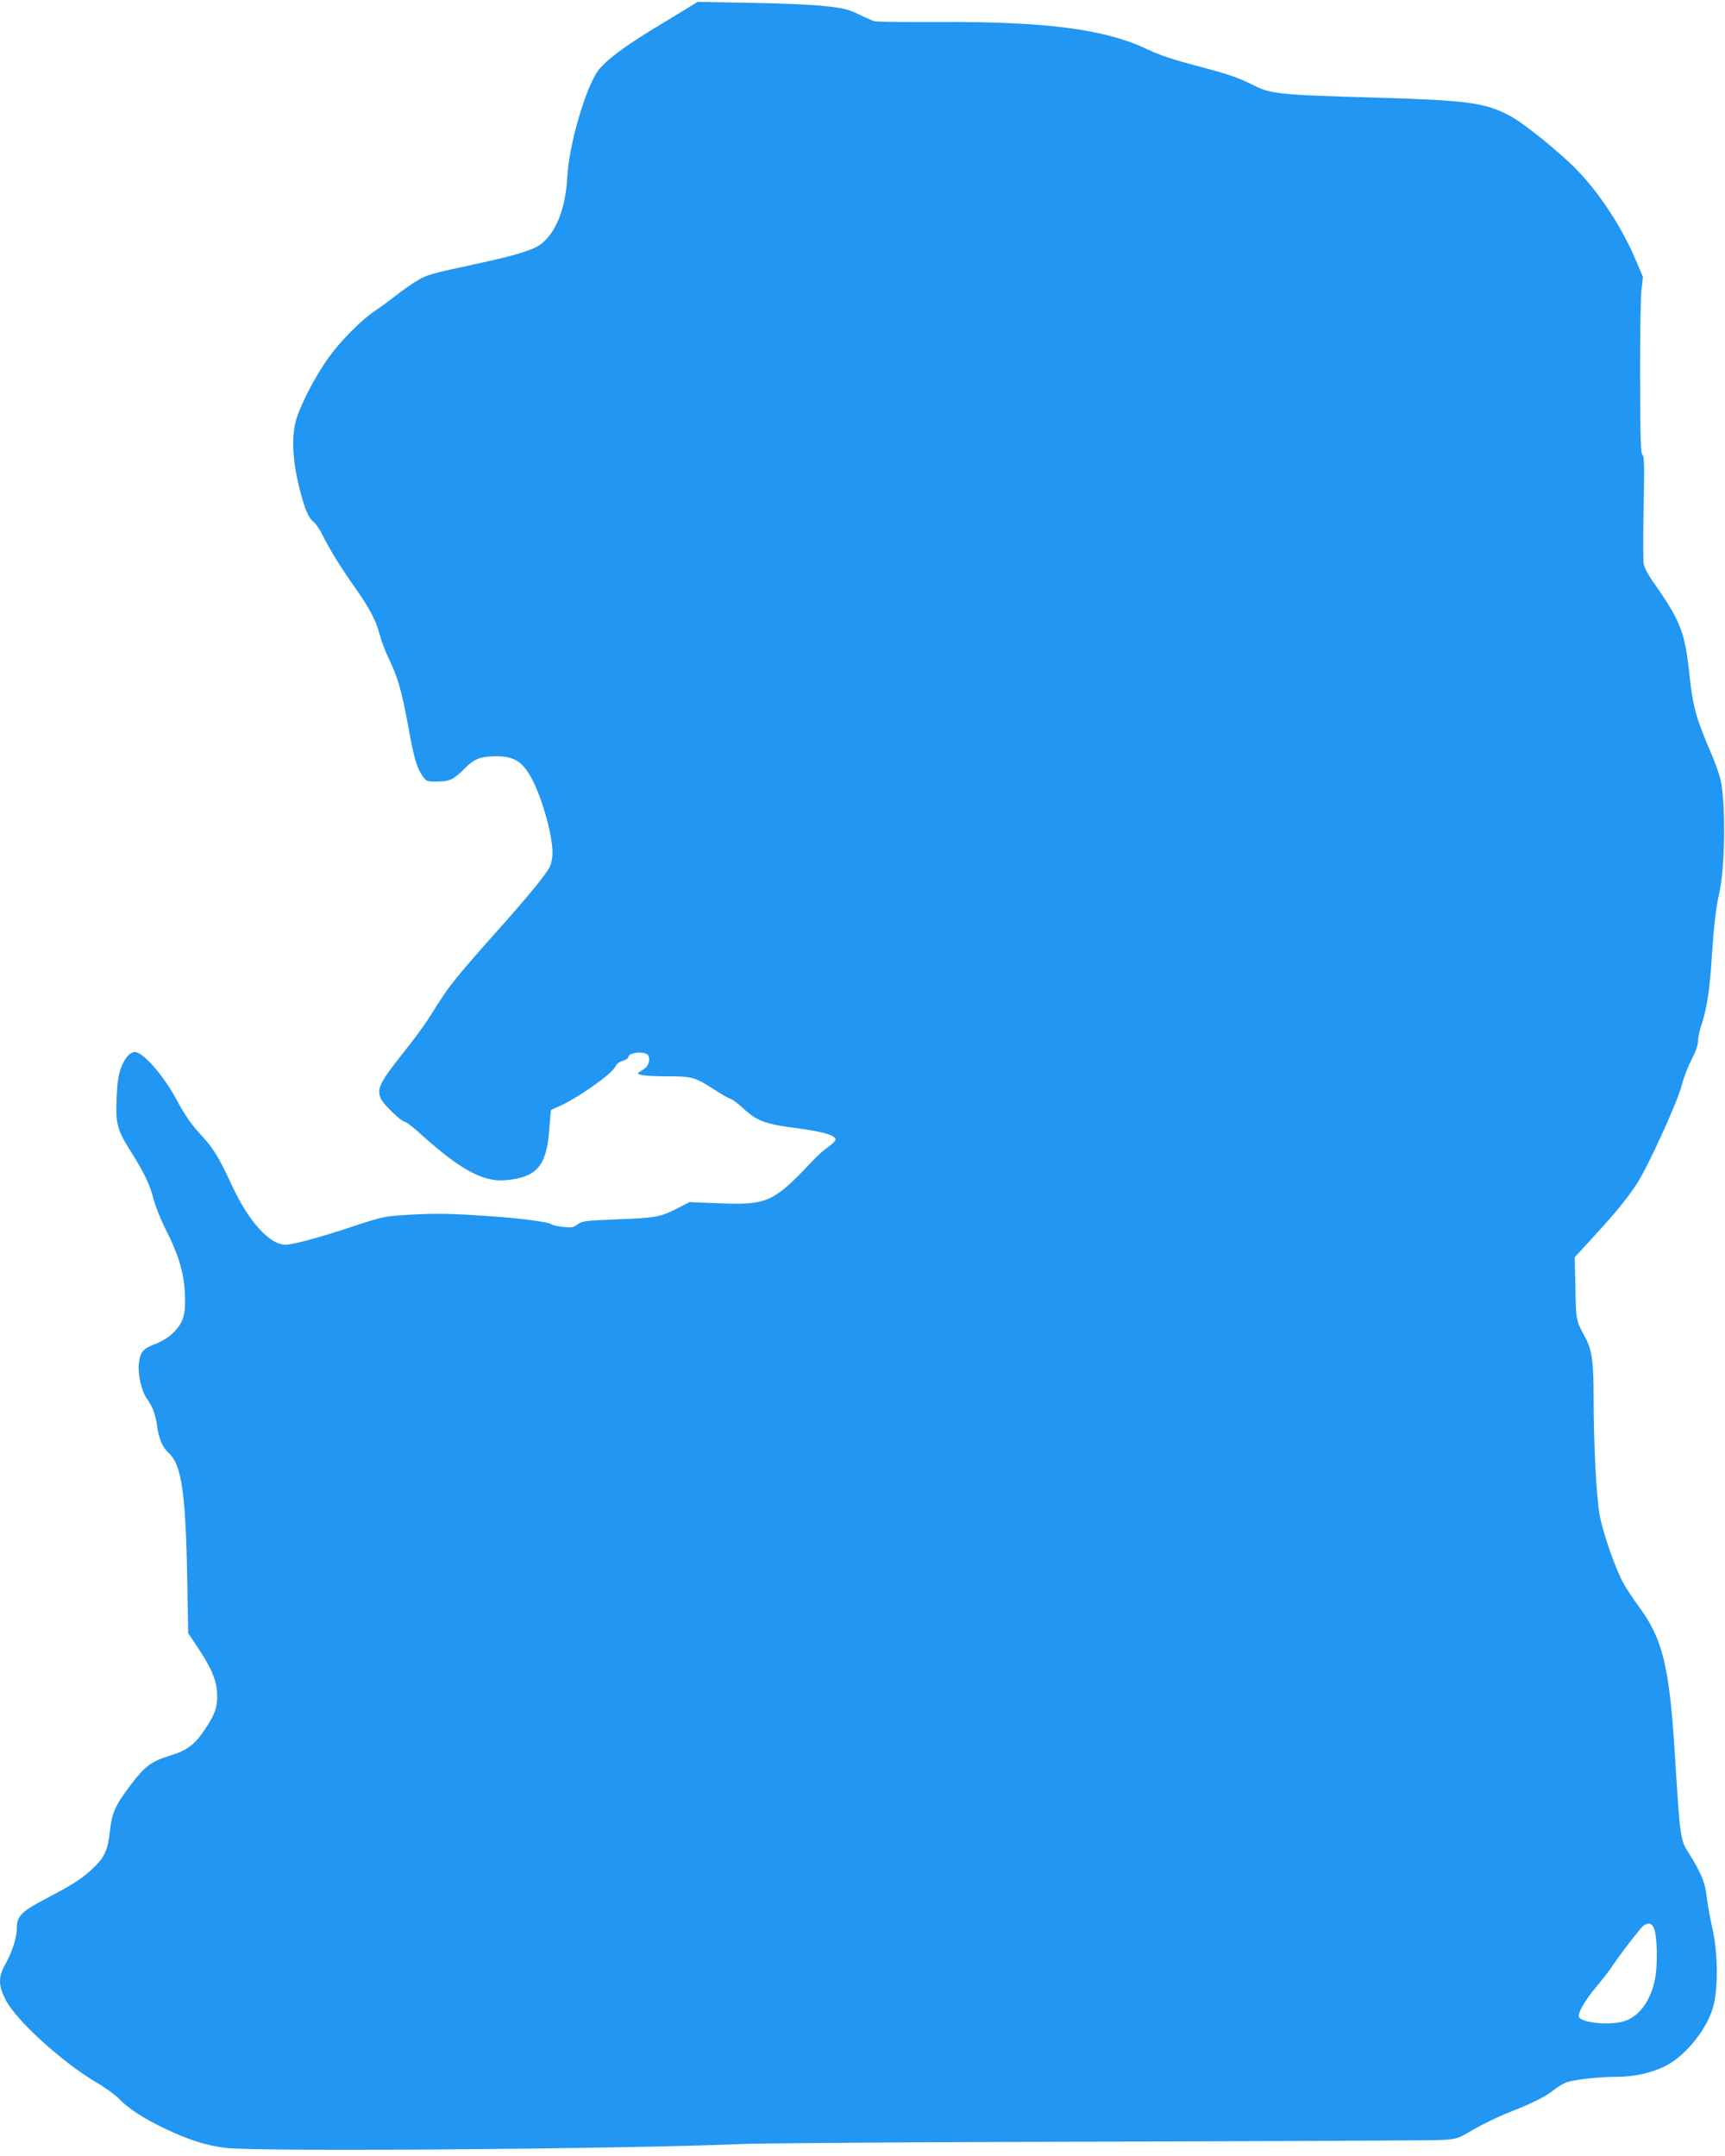 <?xml version="1.0" standalone="no"?>
<!DOCTYPE svg PUBLIC "-//W3C//DTD SVG 20010904//EN"
 "http://www.w3.org/TR/2001/REC-SVG-20010904/DTD/svg10.dtd">
<svg version="1.0" xmlns="http://www.w3.org/2000/svg"
 width="1024pt" height="1280pt" viewBox="0 0 1024 1280"
 preserveAspectRatio="xMidYMid meet">
<g transform="translate(0,1280) scale(0.1,-0.1)"
fill="#2196f3" stroke="none">
<path d="M3945 12669 c-215 -129 -324 -207 -384 -275 -77 -88 -183 -442 -194
-650 -10 -181 -65 -321 -153 -391 -47 -37 -147 -68 -383 -119 -274 -59 -294
-64 -356 -101 -33 -20 -89 -59 -125 -88 -36 -28 -94 -71 -129 -94 -81 -55
-200 -176 -274 -279 -74 -104 -159 -266 -188 -361 -30 -100 -23 -246 19 -412
32 -125 53 -174 86 -200 12 -10 35 -43 51 -76 43 -87 104 -186 190 -308 92
-131 128 -200 150 -286 9 -35 34 -100 55 -144 52 -108 75 -190 111 -385 36
-198 51 -252 84 -302 25 -37 27 -38 84 -38 80 0 101 10 166 74 61 62 97 76
193 76 108 0 158 -34 215 -145 61 -122 117 -327 117 -432 0 -25 -7 -59 -15
-77 -21 -45 -143 -193 -324 -395 -85 -95 -186 -211 -224 -258 -67 -83 -82
-106 -178 -258 -24 -38 -90 -127 -147 -198 -141 -177 -159 -215 -128 -275 18
-35 120 -132 139 -132 8 0 52 -34 98 -76 230 -208 367 -282 498 -271 186 16
245 83 261 295 5 64 10 118 10 120 0 2 17 10 38 19 107 44 322 194 344 239 8
18 25 31 46 36 17 5 32 15 32 22 0 29 102 38 118 10 14 -25 2 -64 -27 -82 -14
-9 -28 -18 -31 -20 -18 -13 45 -22 165 -22 157 0 169 -4 290 -82 39 -25 79
-48 91 -52 11 -3 38 -22 60 -42 99 -92 136 -106 348 -134 148 -20 216 -41 216
-66 0 -7 -19 -26 -43 -43 -24 -16 -67 -55 -97 -87 -228 -242 -265 -259 -551
-248 l-176 7 -70 -36 c-104 -53 -130 -58 -356 -66 -192 -8 -211 -10 -238 -30
-26 -19 -38 -21 -87 -15 -31 3 -62 10 -68 15 -17 14 -185 36 -360 48 -241 17
-325 18 -488 9 -144 -9 -154 -11 -327 -68 -191 -64 -361 -110 -404 -110 -95 0
-221 140 -320 356 -74 159 -107 215 -173 286 -66 71 -102 122 -156 223 -72
133 -184 264 -237 278 -30 8 -66 -28 -90 -91 -16 -44 -23 -86 -27 -183 -6
-152 4 -188 85 -316 80 -127 113 -198 135 -283 10 -41 43 -122 72 -180 75
-147 107 -253 113 -372 7 -129 -7 -179 -66 -238 -31 -31 -67 -53 -109 -69 -73
-27 -90 -48 -98 -118 -7 -56 16 -161 45 -202 37 -52 53 -95 63 -164 10 -77 33
-130 68 -162 81 -73 104 -243 113 -831 l4 -240 50 -75 c82 -122 115 -195 121
-269 6 -87 -9 -135 -70 -225 -62 -94 -108 -128 -214 -160 -107 -33 -146 -63
-232 -177 -89 -119 -108 -161 -120 -274 -12 -108 -32 -152 -99 -215 -65 -62
-116 -95 -276 -179 -150 -79 -177 -105 -177 -177 0 -55 -26 -137 -66 -210 -45
-80 -45 -128 -2 -213 60 -122 336 -373 541 -494 52 -30 112 -74 133 -96 53
-56 152 -121 276 -179 136 -65 242 -99 358 -113 184 -24 2372 -7 3060 23 130
5 1091 12 2155 14 1056 3 1960 7 2009 10 86 6 92 8 186 64 54 31 147 76 206
99 141 55 219 94 272 137 23 19 59 39 80 45 51 15 191 30 287 30 102 0 201 21
283 60 128 60 267 235 297 376 25 115 21 311 -10 445 -14 62 -29 148 -34 190
-9 82 -33 140 -100 247 -58 92 -56 78 -91 632 -32 493 -72 653 -211 841 -33
45 -76 109 -94 143 -47 86 -123 305 -140 406 -19 112 -35 423 -35 685 0 221
-9 290 -50 365 -55 103 -54 96 -58 291 l-4 185 110 120 c127 138 195 220 258
315 64 97 241 484 266 582 11 45 38 115 59 155 25 48 39 87 39 111 0 21 9 64
20 96 30 88 49 204 60 380 13 201 26 318 46 403 35 151 39 528 8 671 -8 35
-35 112 -61 170 -83 192 -105 271 -123 446 -28 265 -53 329 -224 571 -23 33
-46 77 -49 98 -3 20 -3 172 0 337 5 242 4 302 -7 309 -10 6 -13 98 -14 452 -1
243 3 479 8 524 l9 80 -45 105 c-90 213 -246 441 -396 578 -133 122 -280 237
-352 275 -144 76 -249 90 -775 106 -586 16 -641 22 -740 72 -98 49 -150 67
-349 119 -128 34 -217 63 -280 94 -250 121 -605 168 -1235 164 -202 -1 -377 1
-391 5 -14 4 -56 23 -95 42 -60 29 -88 36 -200 48 -71 8 -270 17 -441 19
l-312 6 -197 -120z m5875 -11321 c18 -51 21 -213 5 -295 -24 -124 -88 -217
-172 -249 -80 -31 -265 -16 -280 22 -8 22 35 98 102 177 36 44 73 91 83 105
40 64 184 252 200 261 31 19 50 12 62 -21z"/>
</g>
</svg>
